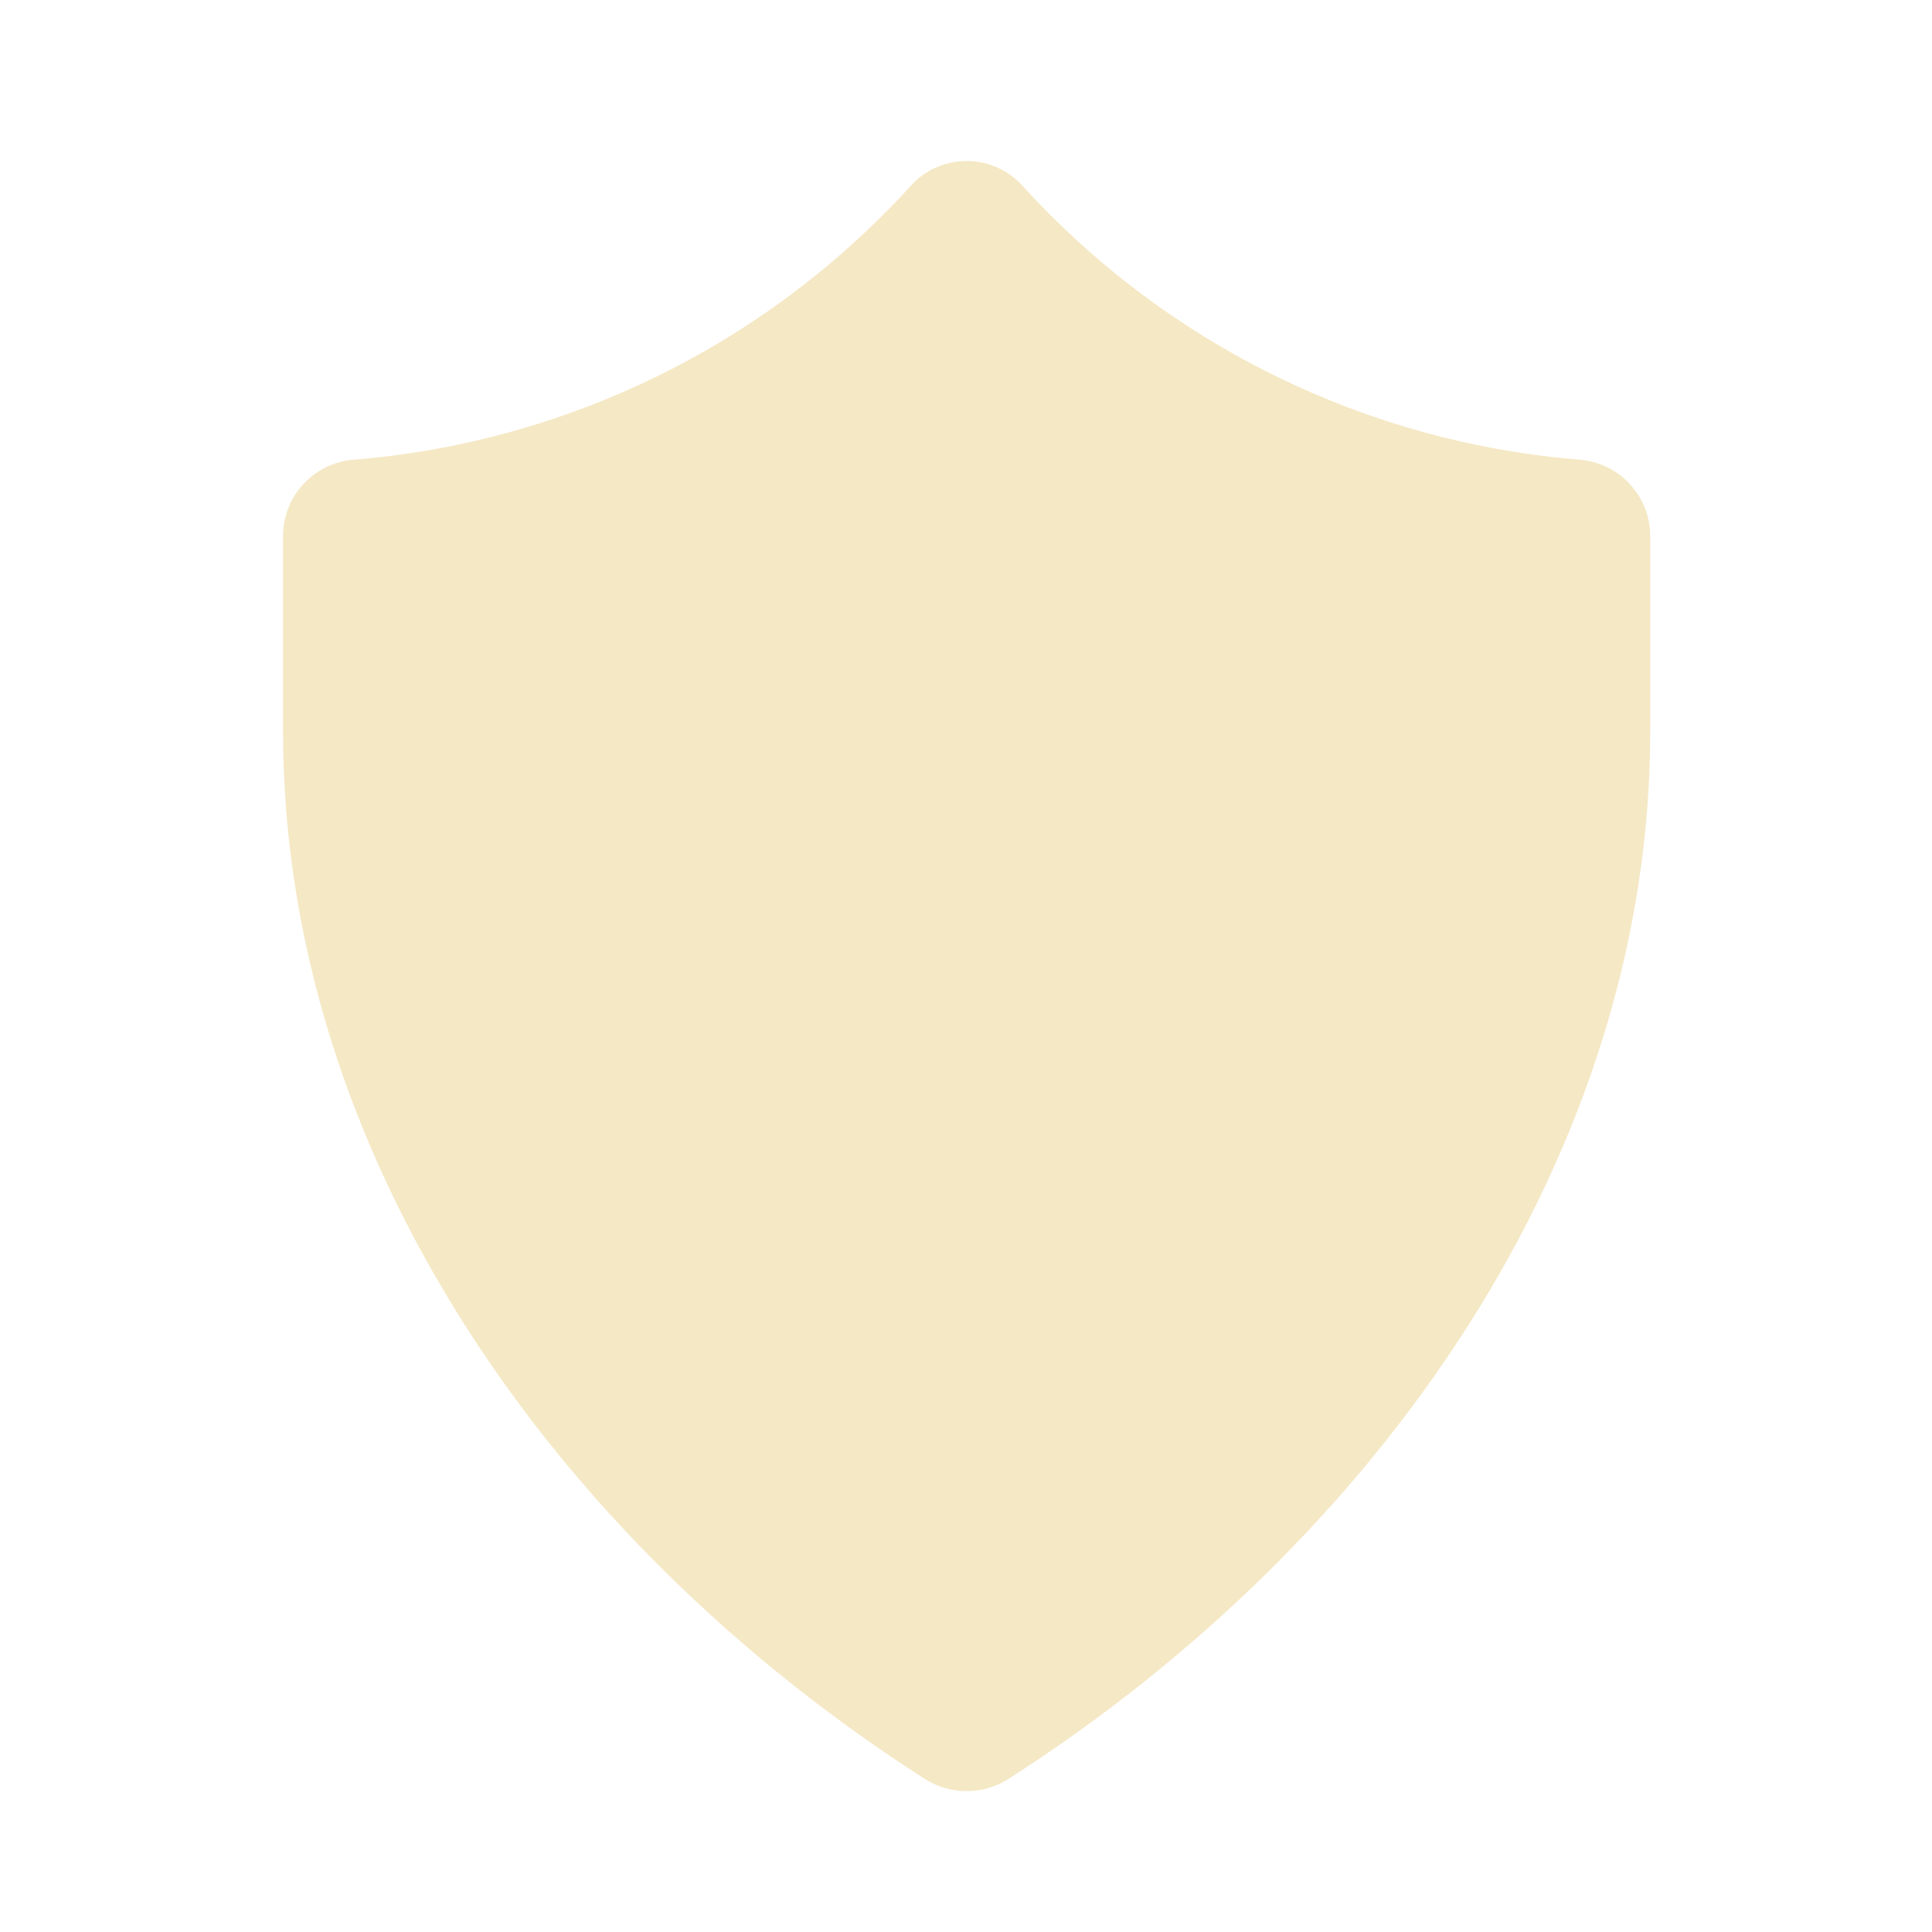 <?xml version="1.0" encoding="UTF-8" standalone="no"?>
<svg width="96" height="96" xmlns="http://www.w3.org/2000/svg" xmlns:xlink="http://www.w3.org/1999/xlink" xml:space="preserve" overflow="hidden"><g transform="translate(-592 -312)"><path d="M642.87 321.3C650.045 329.158 659.935 333.999 670.542 334.846 672.513 335.031 674.014 336.692 674 338.671L674 348.325C674 369.31 660.653 388.508 642.121 400.387 640.848 401.204 639.215 401.204 637.942 400.387 619.41 388.508 606.063 369.31 606.063 348.325L606.063 338.671C606.049 336.692 607.55 335.031 609.521 334.846 620.128 333.999 630.018 329.158 637.193 321.3 638.546 319.732 640.913 319.558 642.481 320.911 642.62 321.031 642.75 321.161 642.87 321.3Z" fill="#F5E8C5"/></g></svg>